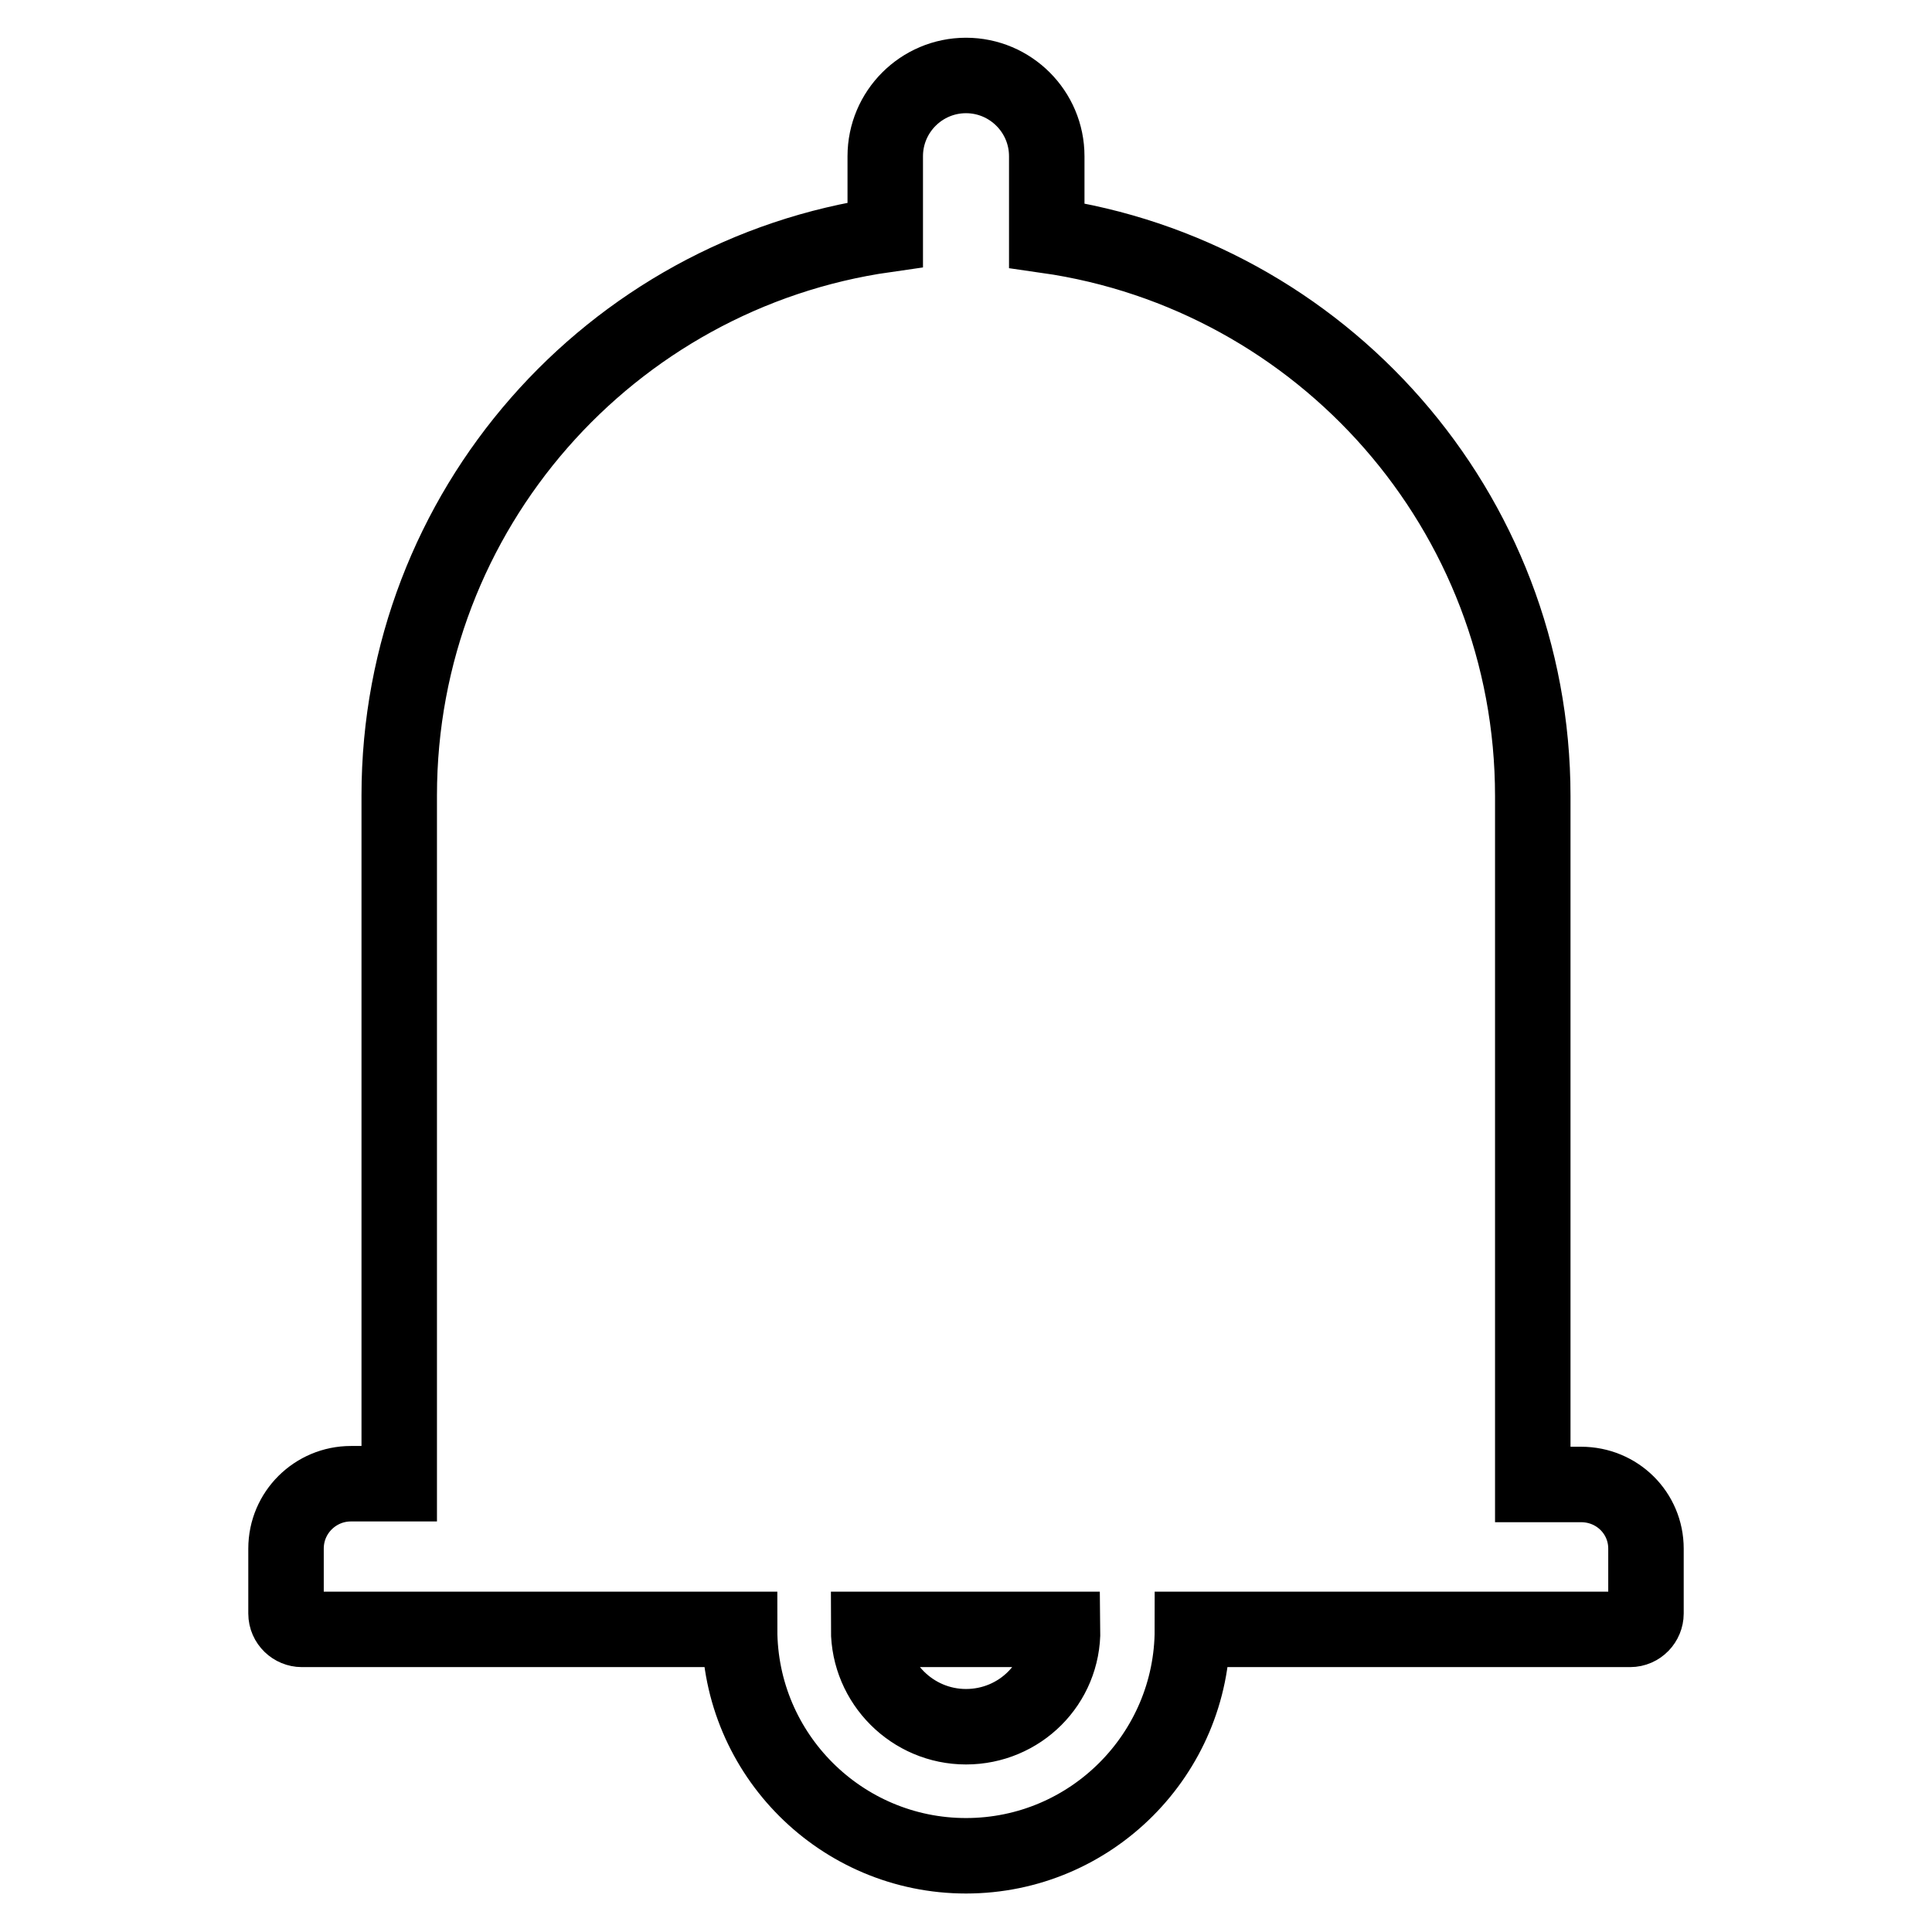 <?xml version="1.0" encoding="utf-8"?>
<!-- Svg Vector Icons : http://www.onlinewebfonts.com/icon -->
<!DOCTYPE svg PUBLIC "-//W3C//DTD SVG 1.1//EN" "http://www.w3.org/Graphics/SVG/1.1/DTD/svg11.dtd">
<svg version="1.1" xmlns="http://www.w3.org/2000/svg" xmlns:xlink="http://www.w3.org/1999/xlink" x="0px" y="0px" viewBox="0 0 256 256" enable-background="new 0 0 256 256" xml:space="preserve">
<g> <path stroke-width="10" fill-opacity="0" stroke="#000000"  d="M209.5,196.7h-6.4v-91.2c0-37.8-28-69.1-64.4-74.3V20.7c0-5.9-4.8-10.7-10.7-10.7 c-5.9,0-10.7,4.8-10.7,10.7v10.4c-36.4,5.2-64.4,36.5-64.4,74.3v91.2h-6.4c-4.7,0-8.6,3.8-8.6,8.6v8.6c0,1.2,1,2.1,2.1,2.1H98 c0,16.6,13.5,30,30,30c16.6,0,30-13.5,30-30H216c1.2,0,2.1-1,2.1-2.1v-8.6C218.1,200.5,214.3,196.7,209.5,196.7z M128,228.8 c-7.1,0-12.9-5.8-12.9-12.9h25.7C140.9,223.1,135.1,228.8,128,228.8z"/></g>
</svg>